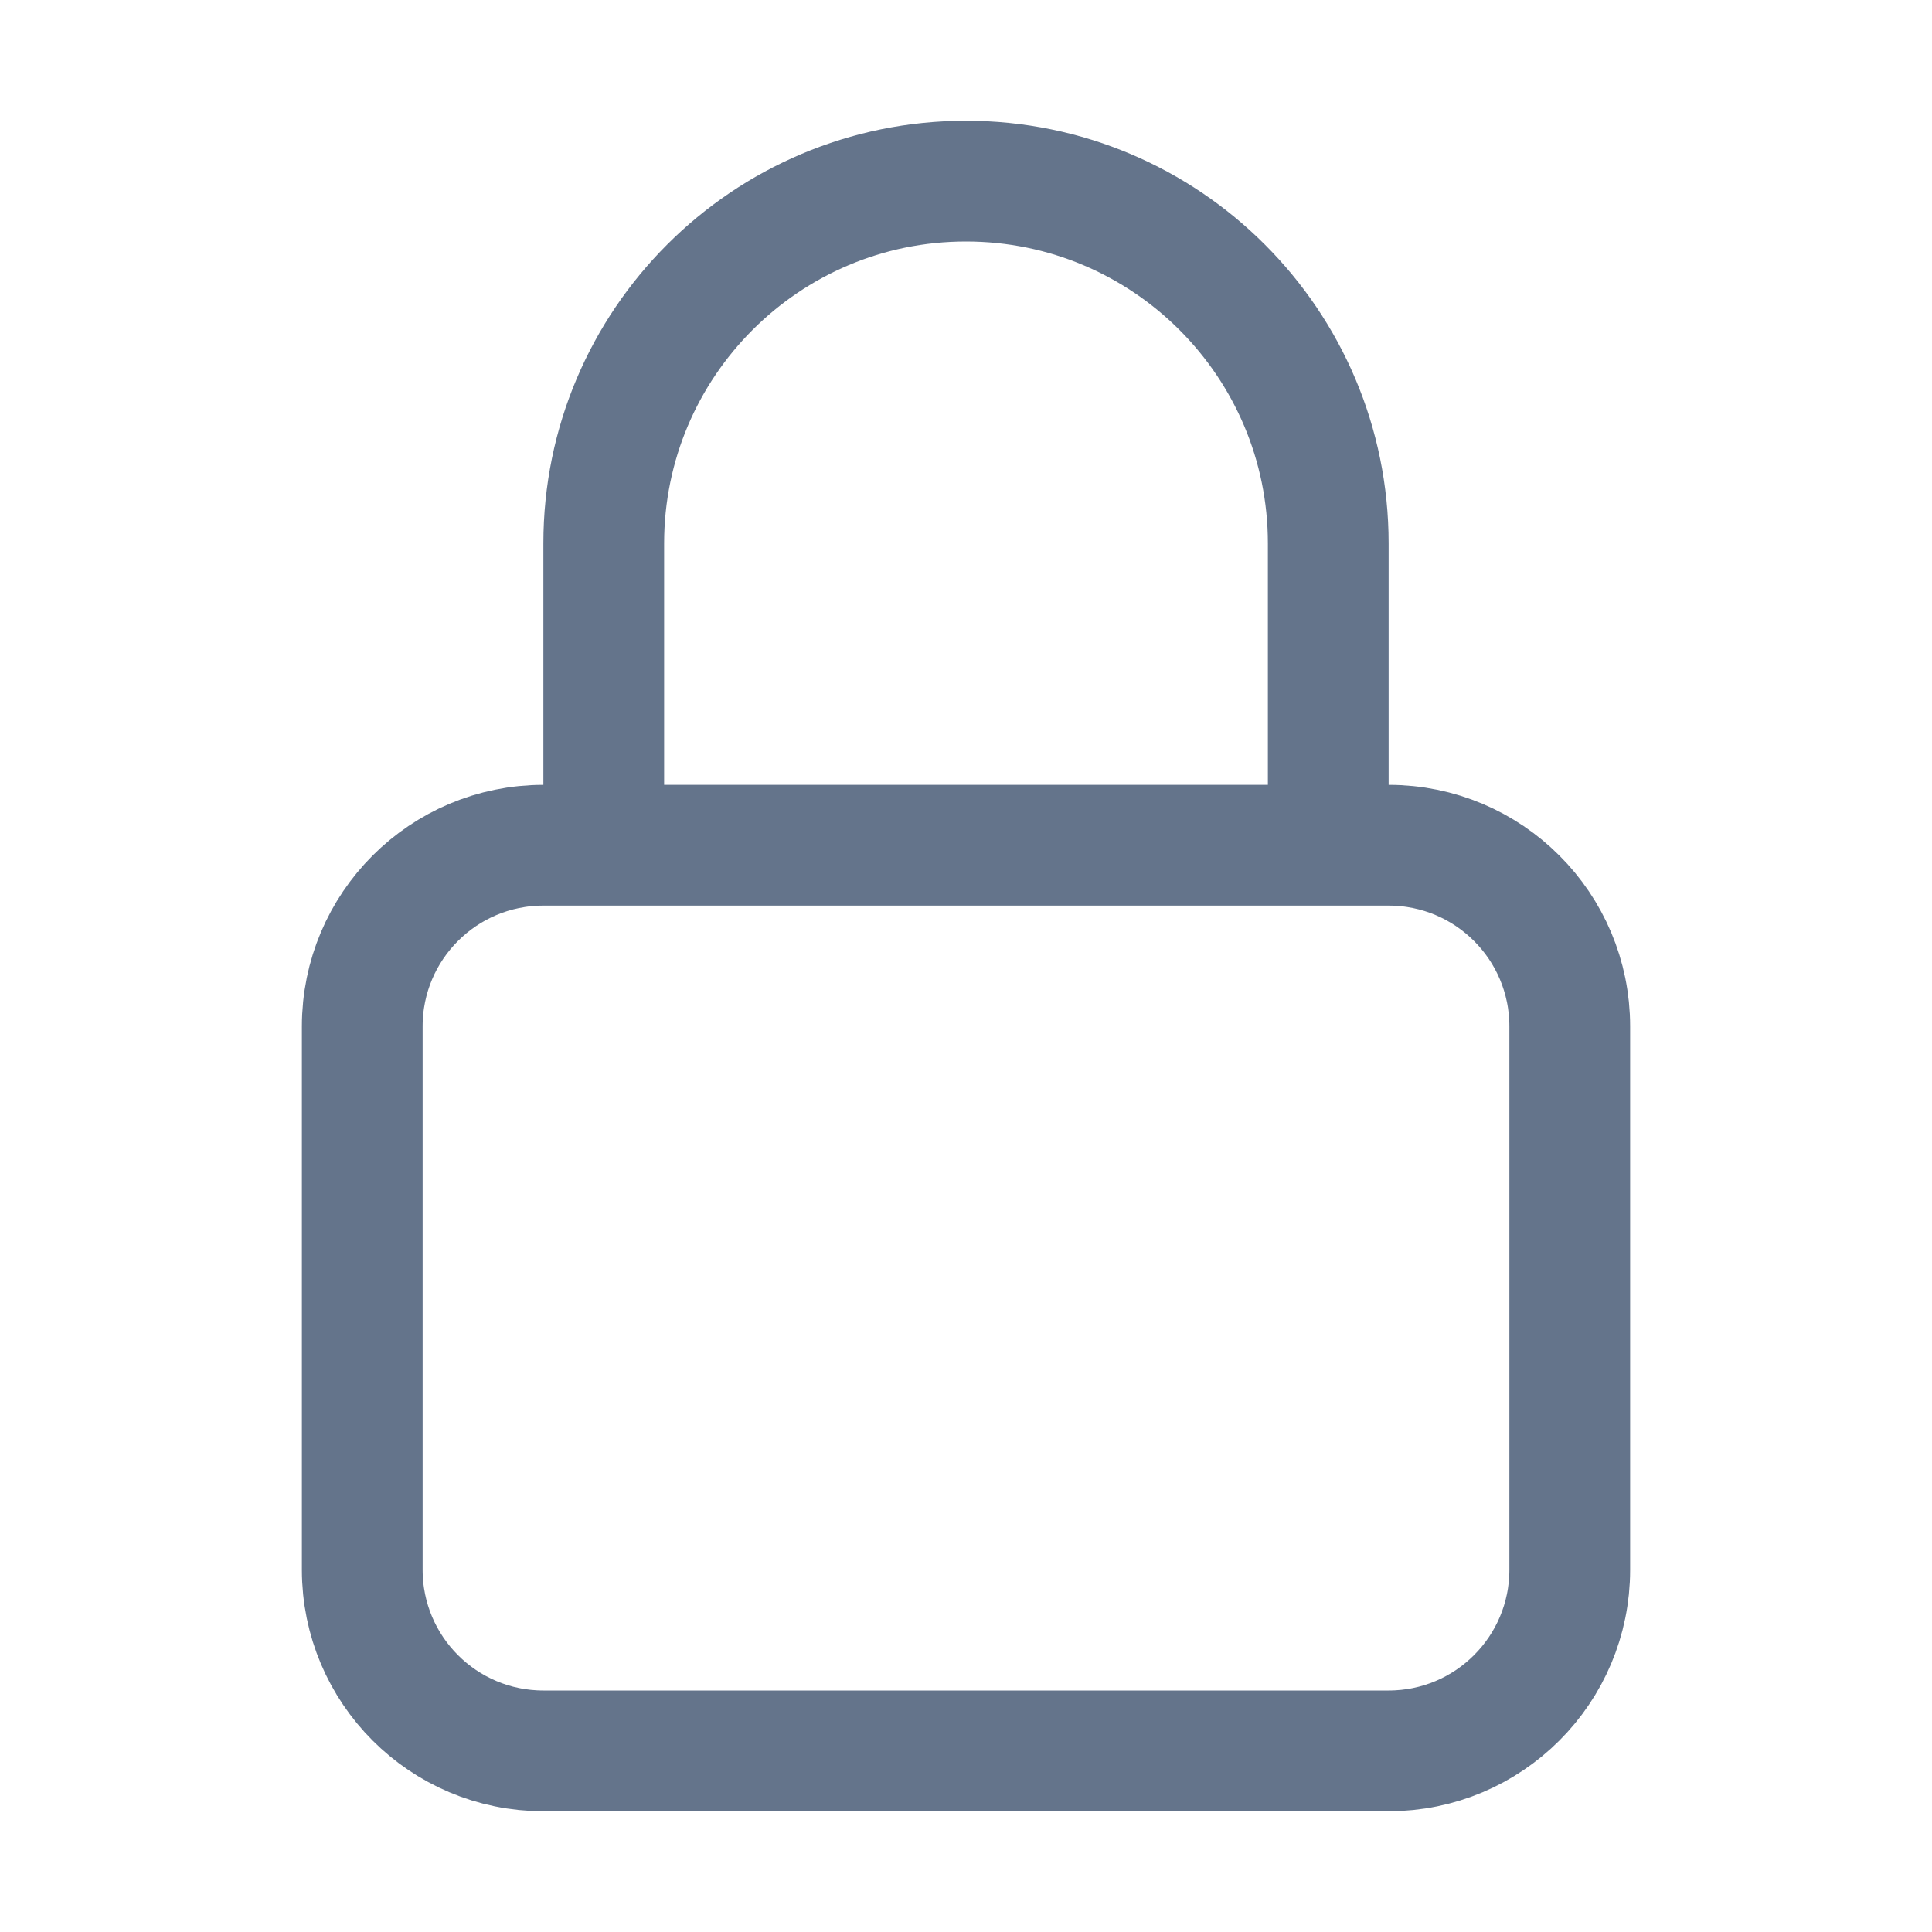 <svg width="24" height="24" viewBox="0 0 24 24" fill="none" xmlns="http://www.w3.org/2000/svg">
<g id="heroicons-outline/lock-closed">
<path id="Vector" d="M16.5 10.5V6.75C16.5 4.265 14.485 2.25 12 2.25C9.515 2.25 7.5 4.265 7.5 6.75V10.5M6.75 21.75H17.25C18.493 21.75 19.5 20.743 19.5 19.5V12.75C19.5 11.507 18.493 10.5 17.25 10.5H6.75C5.507 10.5 4.5 11.507 4.5 12.75V19.5C4.5 20.743 5.507 21.75 6.75 21.75Z" stroke="#64748B" stroke-width="1.5" stroke-linecap="round" stroke-linejoin="round"/>
</g>
</svg>
